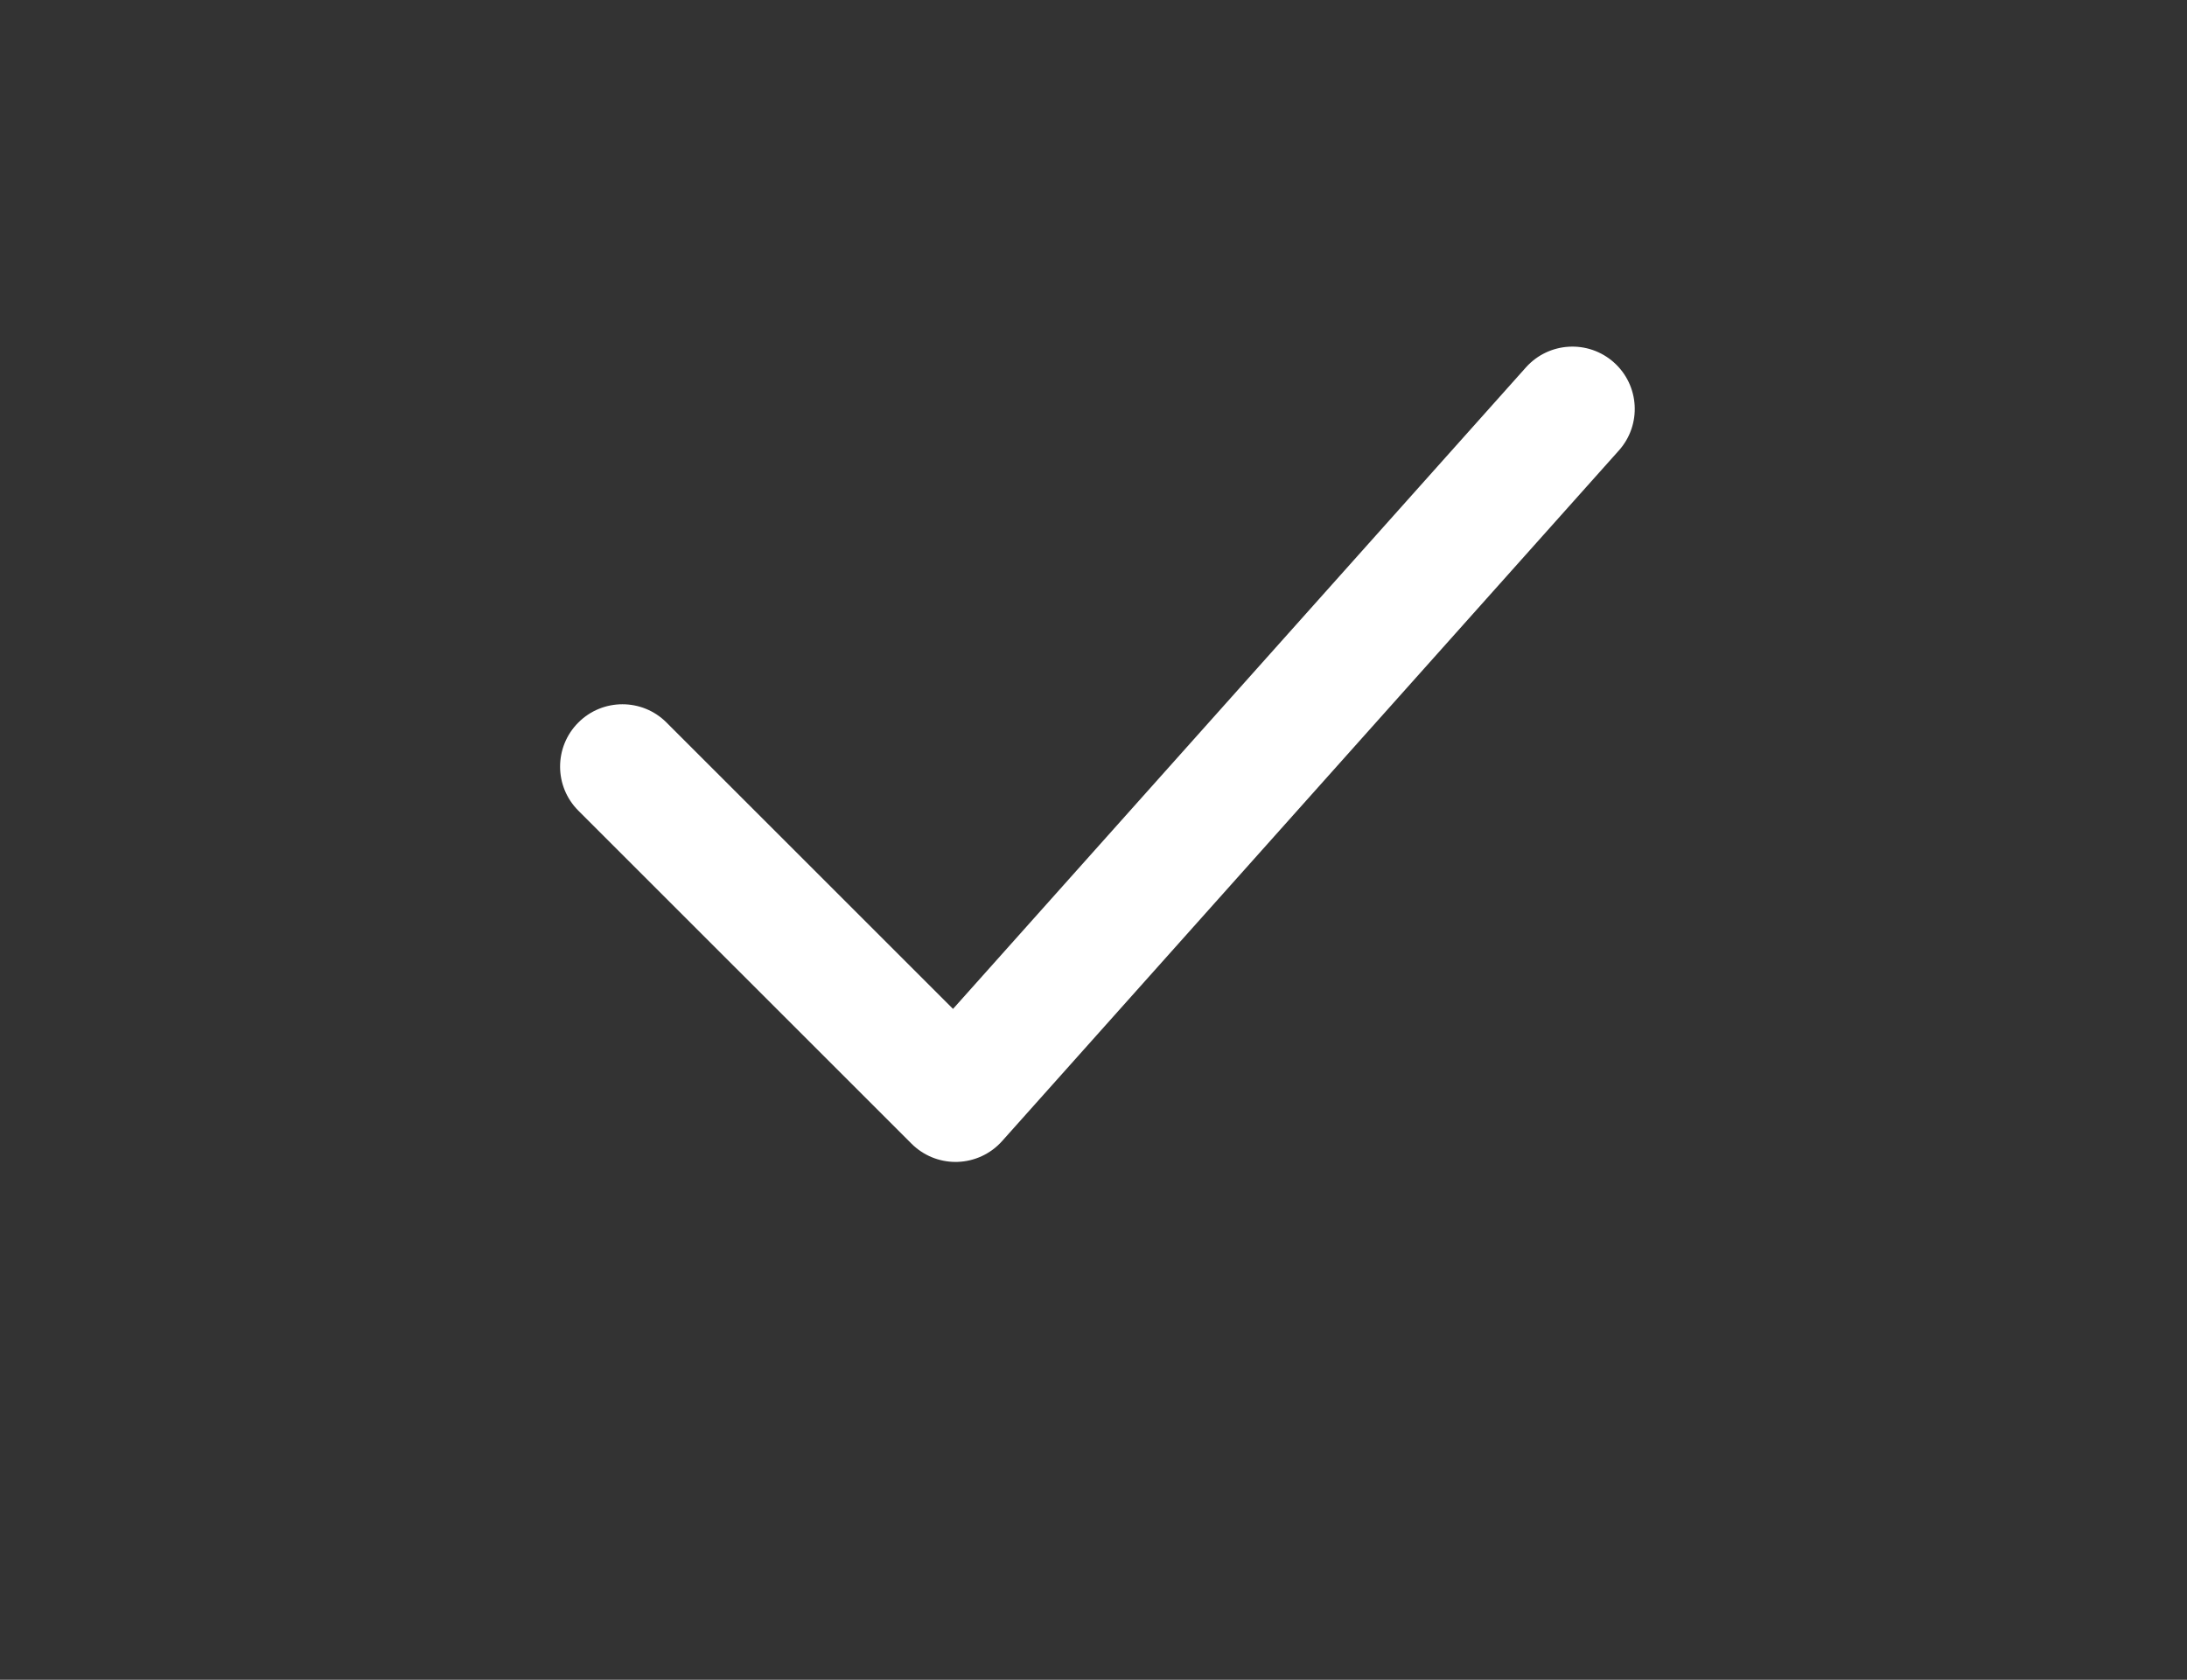 <?xml version="1.0" encoding="UTF-8"?> <svg xmlns="http://www.w3.org/2000/svg" width="164" height="126" viewBox="0 0 164 126" fill="none"><rect x="0" y="0" width="164" height="126" fill="#333333" stroke="none"/> <g clip-path="url(#clip0_4_5)"> <path d="M71.657 87.157C70.419 87.157 69.231 86.666 68.353 85.788L43.37 60.808C41.544 58.983 41.544 56.023 43.37 54.197C45.194 52.371 48.156 52.37 49.98 54.197L71.466 75.678L114.425 27.561C116.144 25.637 119.099 25.467 121.026 27.187C122.952 28.907 123.12 31.862 121.4 33.788L75.144 85.595C74.288 86.554 73.075 87.118 71.79 87.155C71.746 87.156 71.701 87.157 71.657 87.157Z" fill="white"></path> </g> <defs> <clipPath id="clip0_4_5"> <rect width="80.588" height="61.158" fill="white" transform="translate(42 26)"></rect> </clipPath> </defs> </svg> 